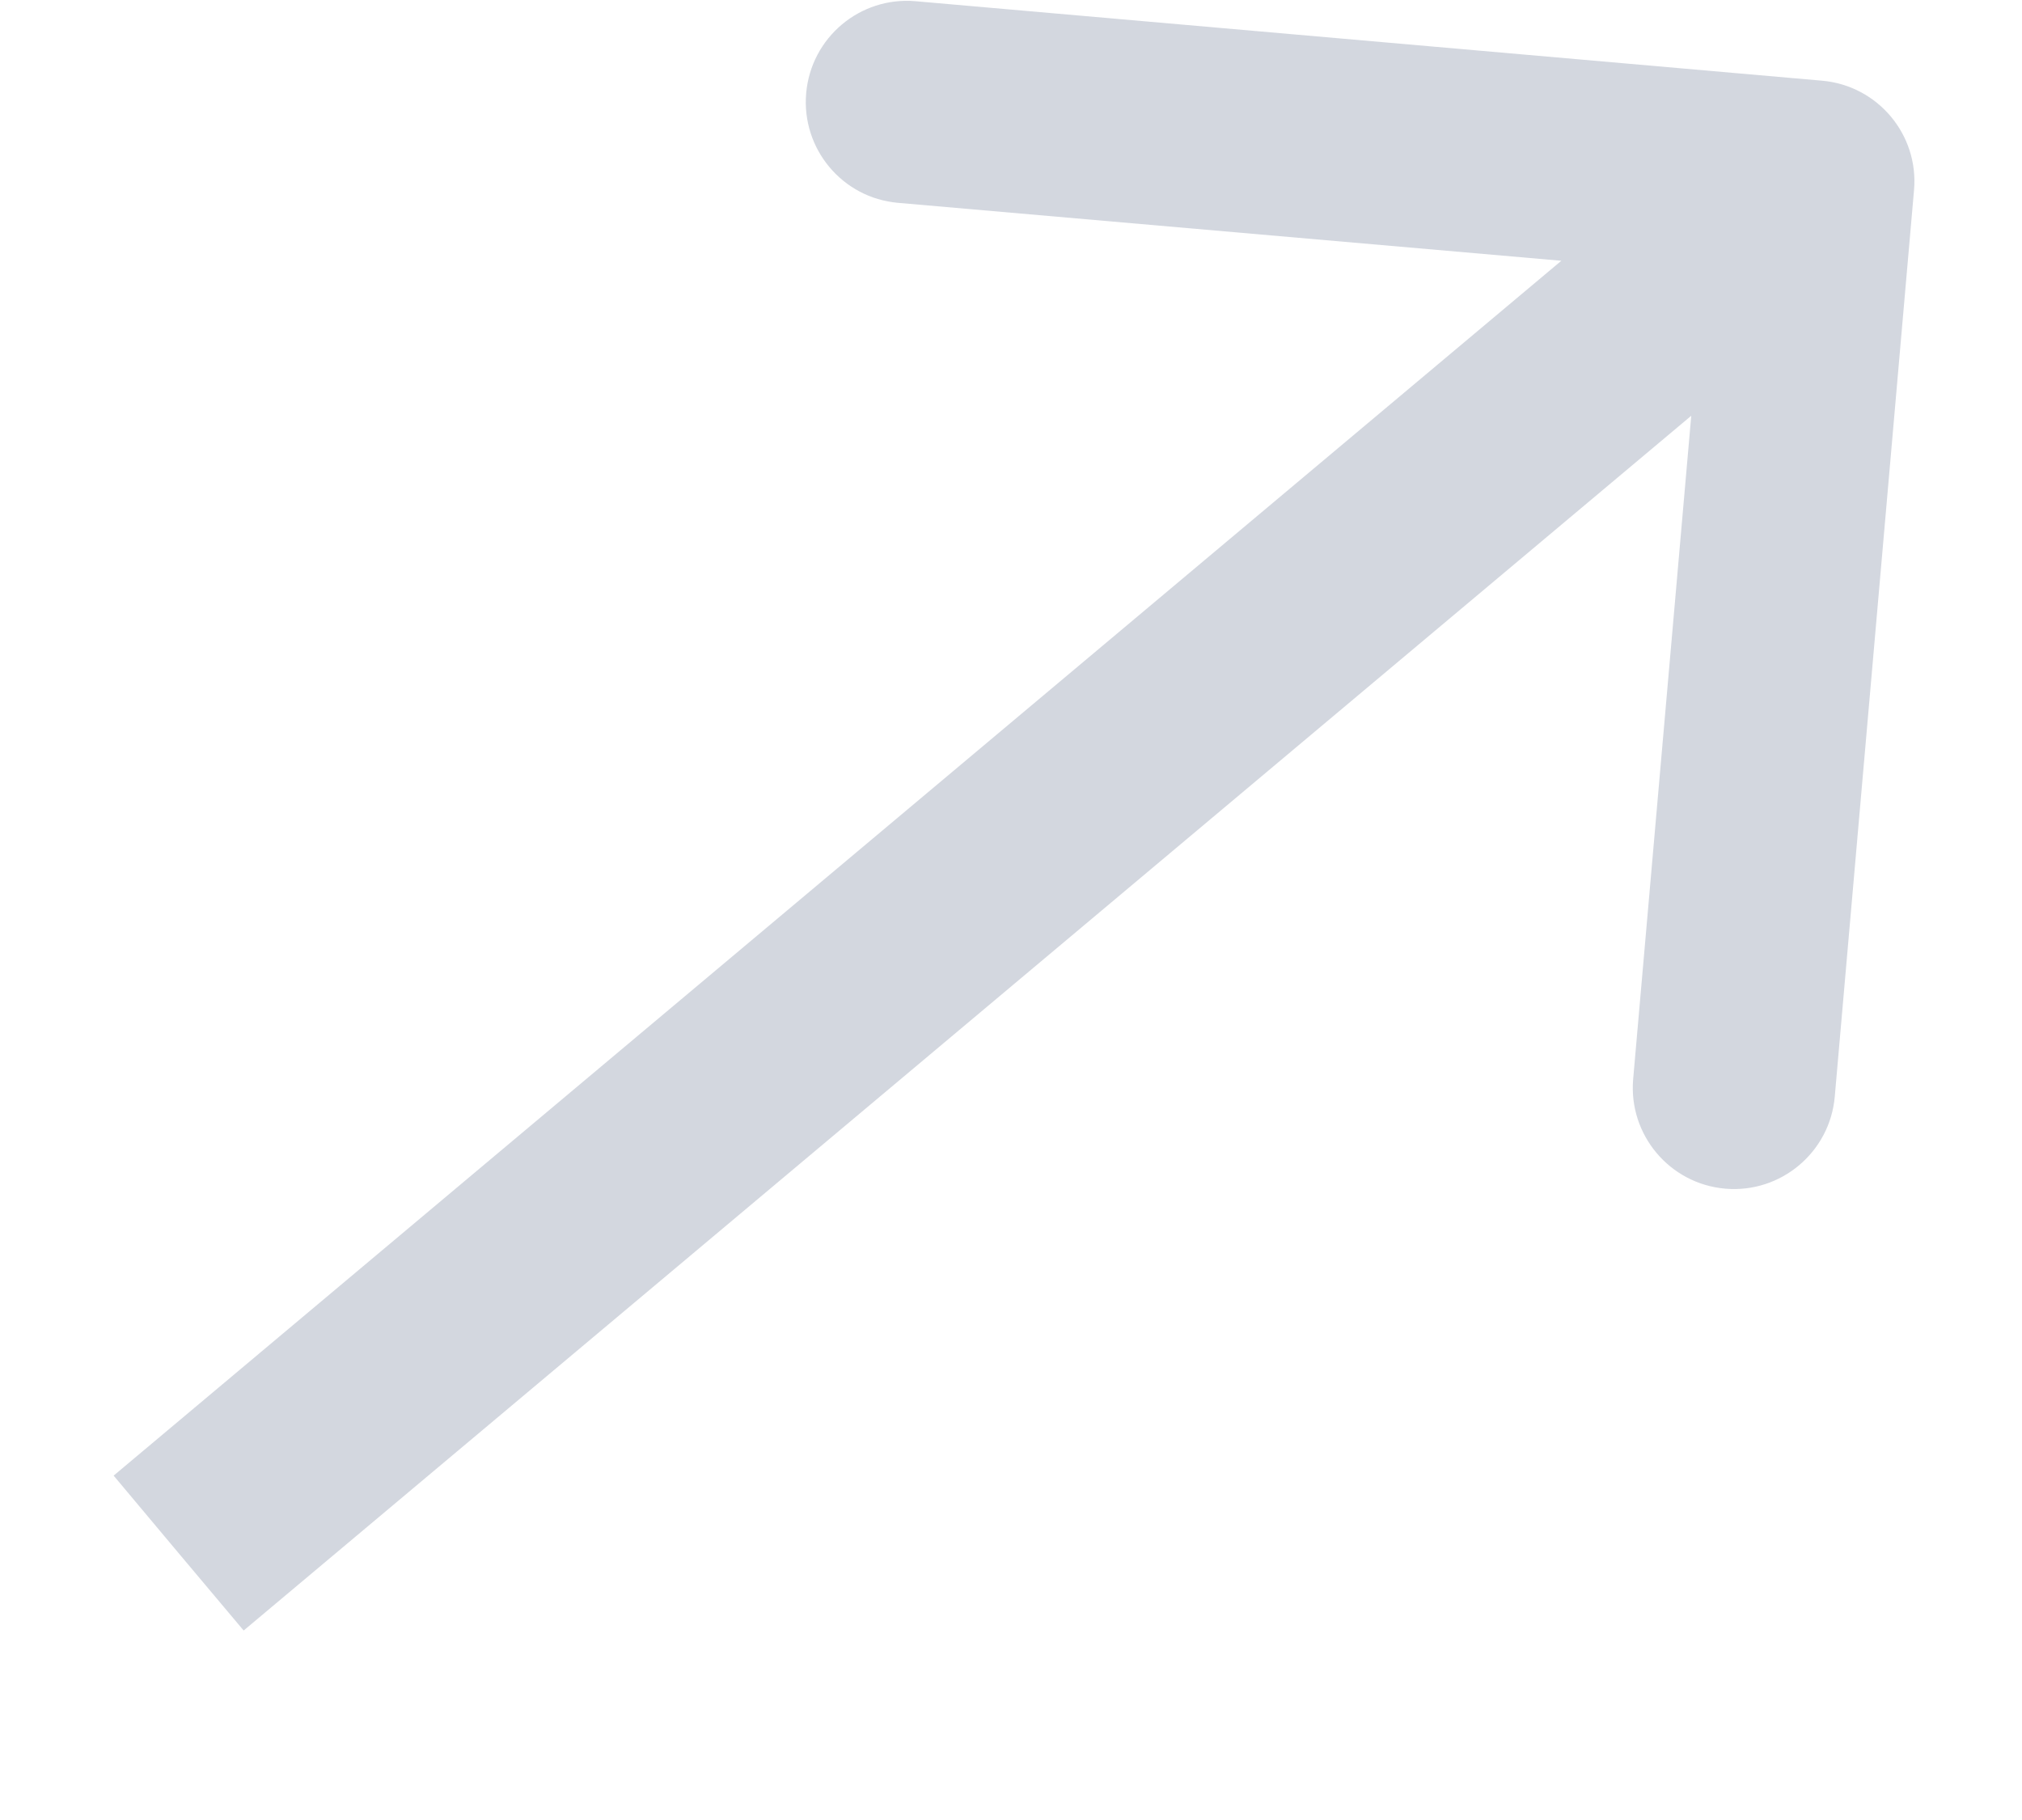 <svg width="10" height="9" viewBox="0 0 10 9" fill="none" xmlns="http://www.w3.org/2000/svg">
<path d="M9.466 0.94C9.49 0.665 9.286 0.423 9.011 0.399L4.528 0.006C4.253 -0.018 4.011 0.186 3.987 0.461C3.963 0.736 4.166 0.979 4.441 1.003L8.426 1.351L8.077 5.336C8.053 5.611 8.257 5.854 8.532 5.878C8.807 5.902 9.05 5.698 9.074 5.423L9.466 0.94ZM0.883 7.68L1.205 8.063L9.289 1.28L8.968 0.897L8.646 0.514L0.562 7.297L0.883 7.68Z" fill="#B5BDC9" fill-opacity="0.6"/>
</svg>
